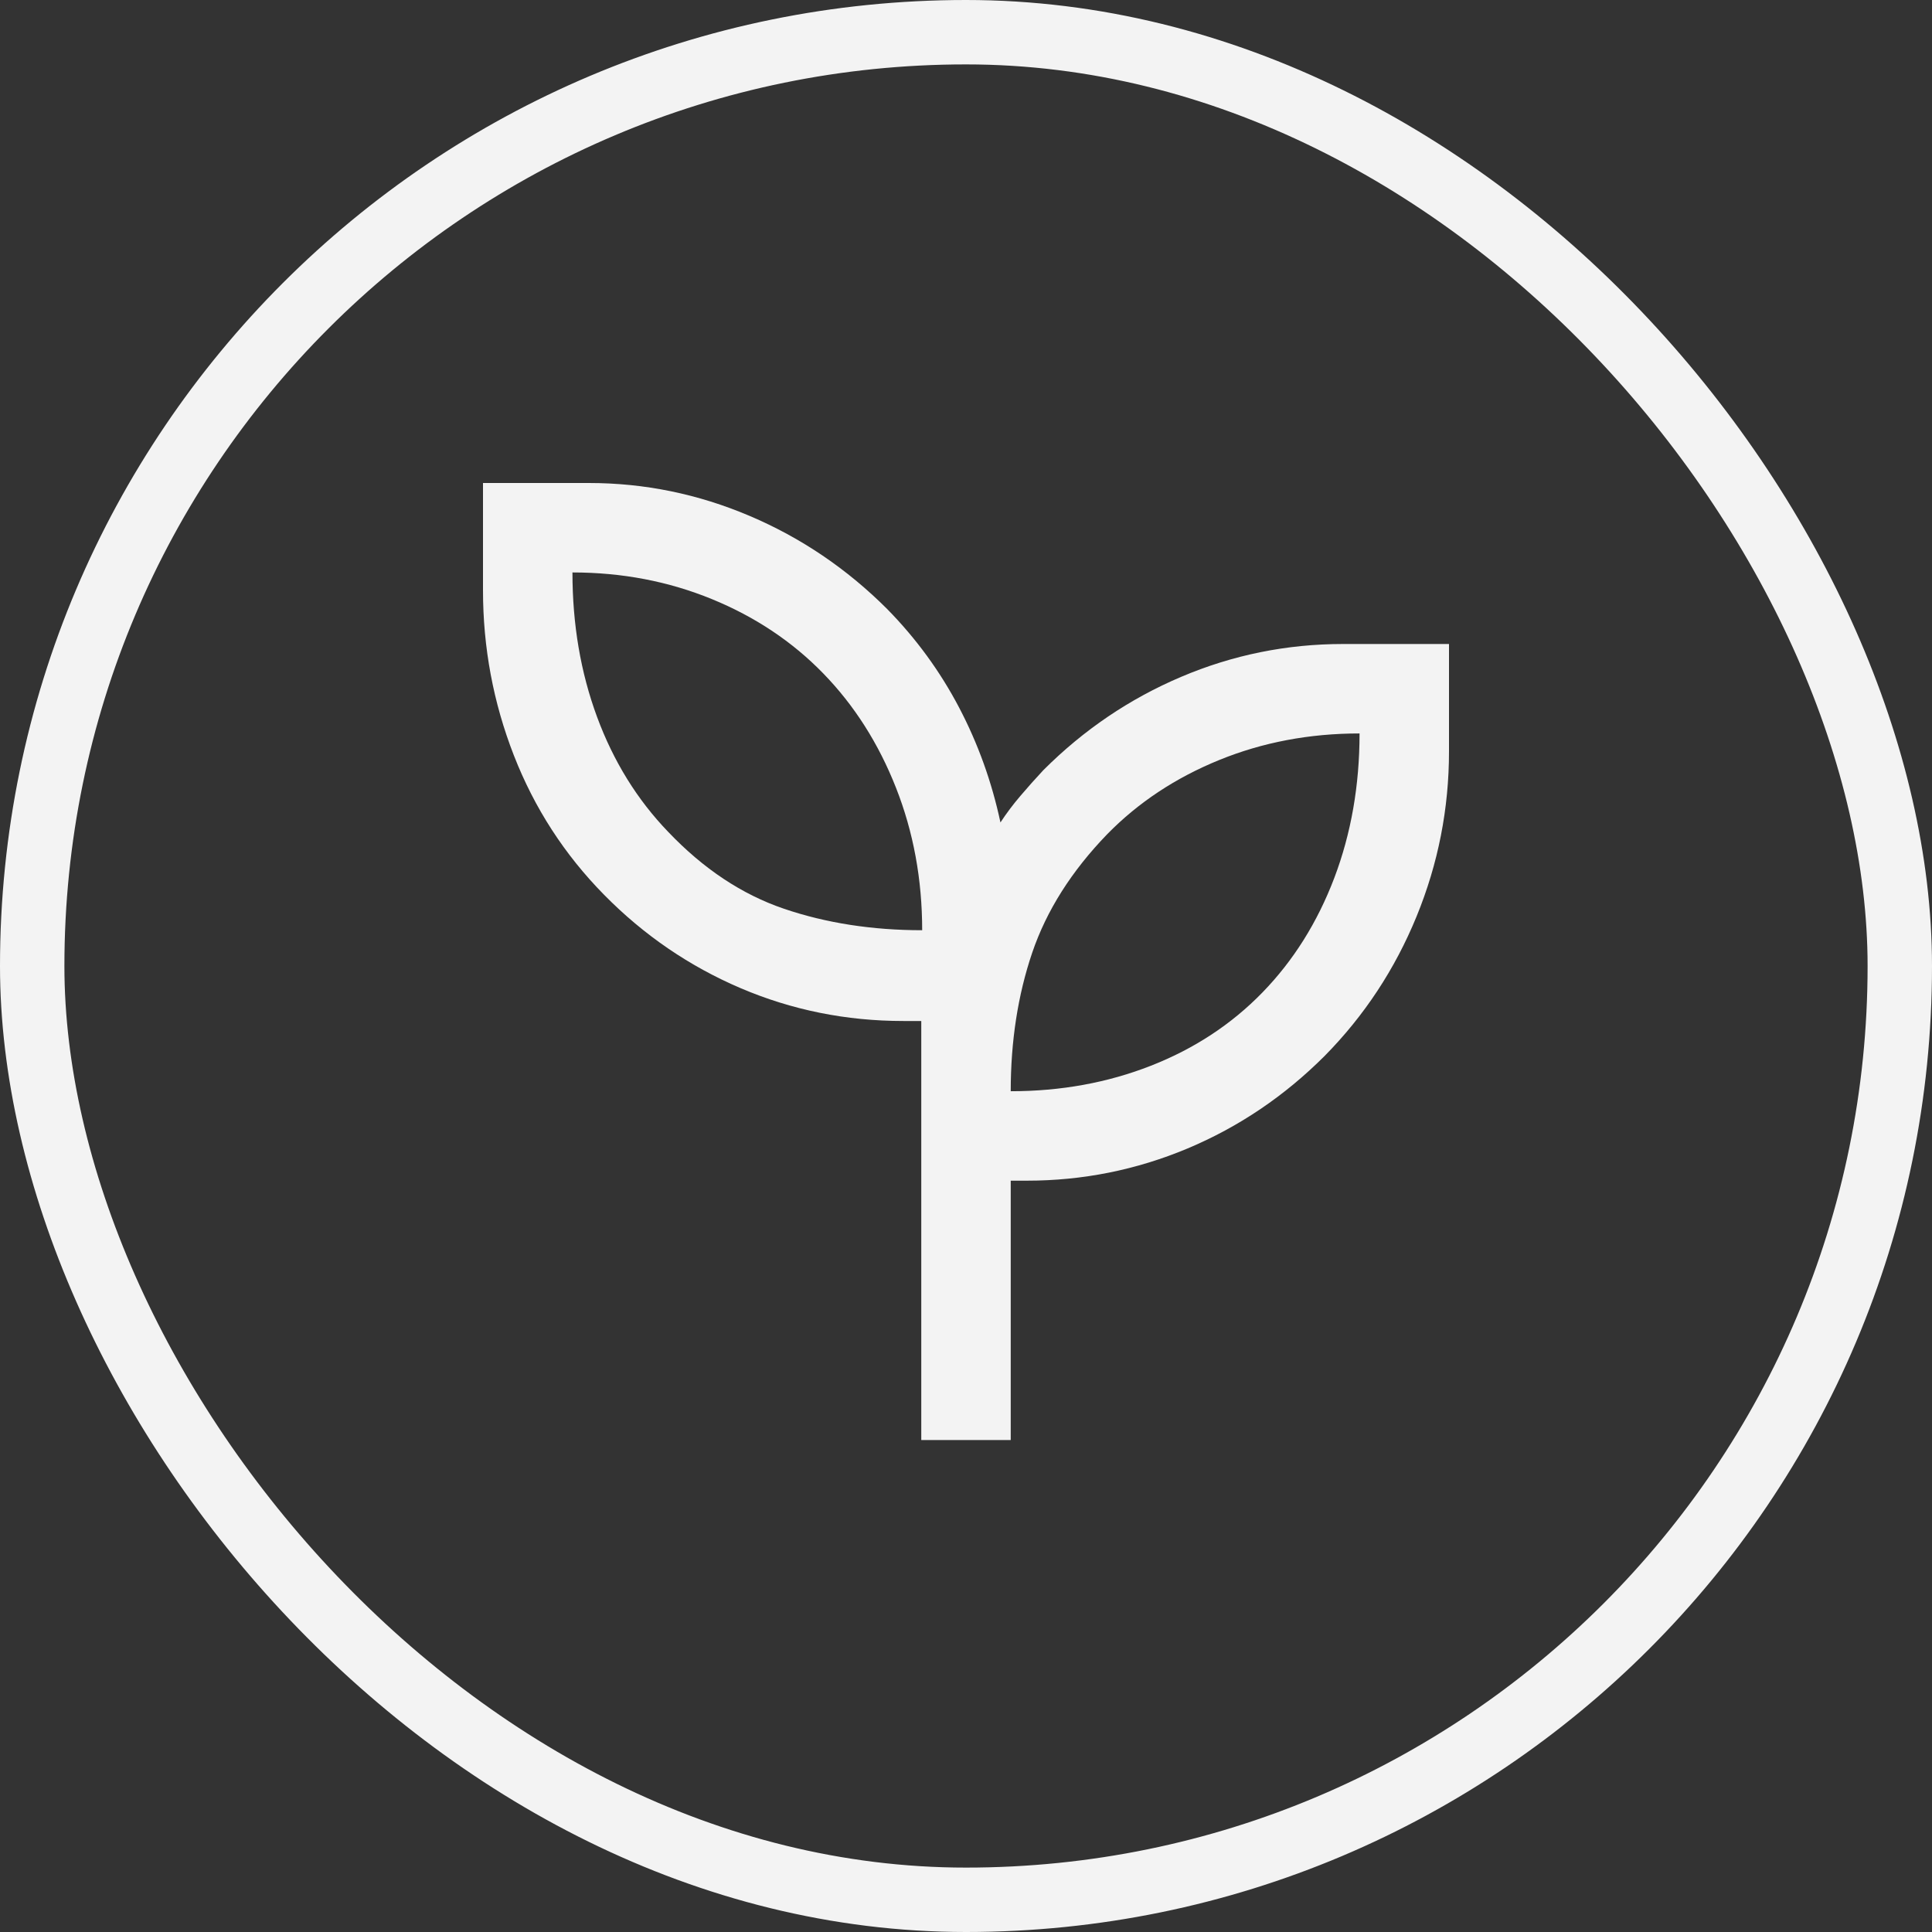 <svg width="60" height="60" viewBox="0 0 60 60" fill="none" xmlns="http://www.w3.org/2000/svg">
<rect x="0" y="0" width="60" height="60" fill="#333333" stroke="none"/>
<rect x="1" y="1" width="58" height="58" rx="29" stroke="#F3F3F3" stroke-width="2"/>
<path d="M28.611 44.722V31.708H28.055C26.278 31.708 24.593 31.368 23 30.688C21.407 30.007 19.995 29.042 18.764 27.792C17.532 26.542 16.597 25.097 15.958 23.458C15.319 21.819 15 20.111 15 18.333V15H18.287C20.012 15 21.676 15.34 23.278 16.021C24.88 16.701 26.305 17.667 27.555 18.917C28.454 19.833 29.197 20.852 29.785 21.972C30.373 23.093 30.801 24.282 31.07 25.542C31.257 25.256 31.464 24.981 31.69 24.717C31.915 24.452 32.153 24.185 32.403 23.917C33.653 22.667 35.079 21.701 36.68 21.021C38.282 20.34 39.96 20 41.713 20H45V23.333C45 25.111 44.665 26.819 43.994 28.458C43.323 30.097 42.371 31.542 41.139 32.792C39.889 34.042 38.469 35 36.88 35.667C35.291 36.333 33.627 36.667 31.889 36.667H31.389V44.722H28.611ZM28.639 28.889C28.639 27.315 28.368 25.84 27.826 24.465C27.285 23.09 26.532 21.907 25.57 20.917C24.607 19.926 23.451 19.155 22.104 18.604C20.757 18.053 19.315 17.778 17.778 17.778C17.778 19.389 18.032 20.884 18.542 22.264C19.051 23.643 19.787 24.833 20.75 25.833C21.843 26.981 23.041 27.778 24.347 28.222C25.653 28.666 27.083 28.889 28.639 28.889ZM31.389 33.889C32.944 33.889 34.396 33.625 35.743 33.097C37.09 32.569 38.245 31.81 39.208 30.82C40.171 29.829 40.914 28.643 41.438 27.264C41.961 25.884 42.222 24.389 42.222 22.778C40.666 22.778 39.213 23.053 37.861 23.604C36.509 24.155 35.352 24.921 34.389 25.903C33.278 27.051 32.5 28.28 32.055 29.59C31.611 30.9 31.389 32.333 31.389 33.889Z" fill="#F3F3F3"/>
</svg>
